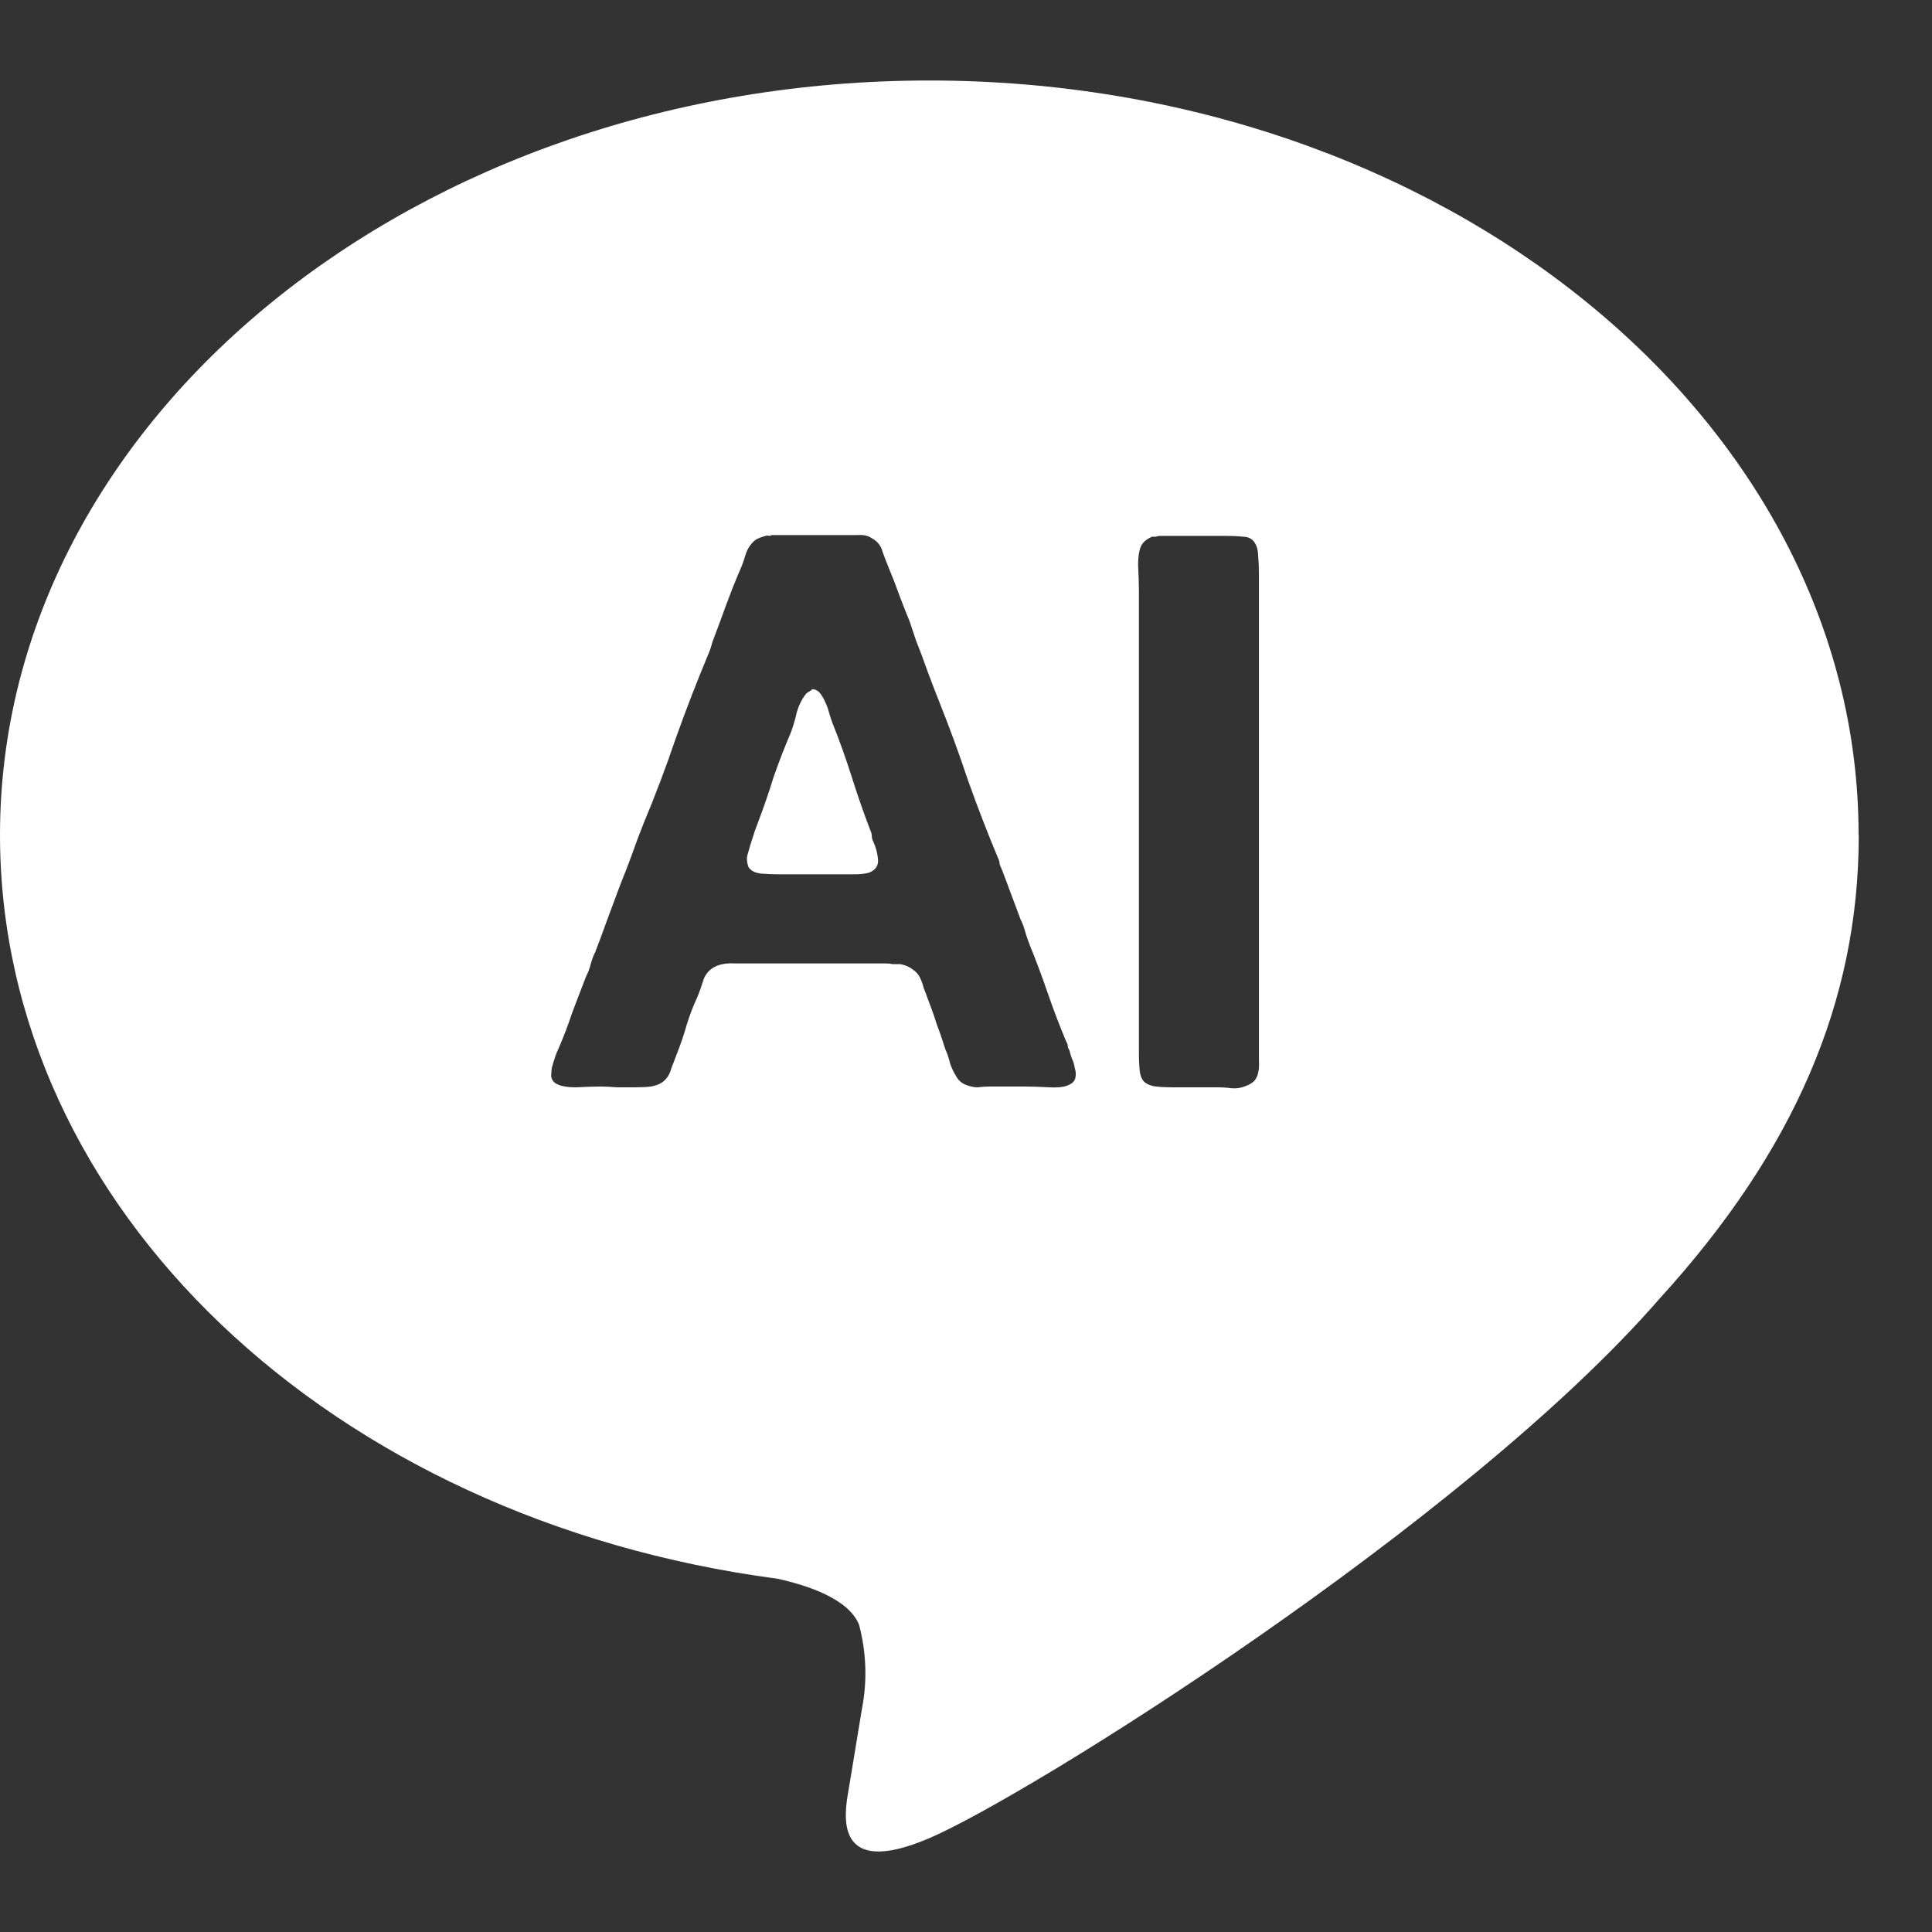 <svg width="24" height="24" viewBox="0 0 24 24" fill="none" xmlns="http://www.w3.org/2000/svg">
<rect x="0" y="0" width="24" height="24" fill="#333333" stroke="none"/>
<path fill-rule="evenodd" clip-rule="evenodd" d="M23.088 10.37C23.088 5.205 17.909 1 11.543 1C5.176 1 0 5.205 0 10.37C0 15.001 4.107 18.878 9.655 19.611C10.029 19.693 10.54 19.859 10.671 20.182C10.762 20.522 10.775 20.878 10.708 21.224L10.545 22.213L10.542 22.23C10.488 22.536 10.346 23.346 11.543 22.835C12.762 22.315 18.193 18.92 20.616 16.132C22.289 14.297 23.09 12.437 23.09 10.378L23.088 10.37ZM13.284 13.045C13.29 13.071 13.3 13.103 13.312 13.141C13.332 13.18 13.344 13.222 13.351 13.267C13.364 13.305 13.367 13.343 13.36 13.382C13.354 13.42 13.332 13.449 13.293 13.469C13.242 13.501 13.155 13.513 13.033 13.507C12.918 13.501 12.822 13.497 12.745 13.497H12.293C12.241 13.497 12.193 13.501 12.148 13.507C12.11 13.507 12.071 13.501 12.033 13.488C11.962 13.469 11.911 13.43 11.879 13.372C11.847 13.321 11.821 13.267 11.802 13.209C11.789 13.151 11.77 13.093 11.744 13.036C11.712 12.933 11.677 12.83 11.638 12.728C11.606 12.625 11.571 12.526 11.533 12.43C11.513 12.372 11.494 12.32 11.475 12.275C11.462 12.224 11.446 12.179 11.427 12.141C11.407 12.102 11.379 12.07 11.34 12.045C11.302 12.013 11.25 11.99 11.186 11.977H11.09C11.064 11.971 11.035 11.968 11.003 11.968H9.483H9.127C9.005 11.961 8.909 11.984 8.839 12.035C8.787 12.073 8.752 12.125 8.733 12.189C8.714 12.253 8.691 12.317 8.665 12.381C8.614 12.49 8.569 12.606 8.531 12.728C8.499 12.843 8.46 12.959 8.415 13.074C8.39 13.138 8.364 13.206 8.338 13.276C8.319 13.347 8.284 13.401 8.233 13.44C8.2 13.465 8.152 13.485 8.088 13.497C8.031 13.504 7.963 13.507 7.886 13.507H7.665C7.588 13.501 7.521 13.497 7.463 13.497C7.38 13.497 7.277 13.501 7.155 13.507C7.04 13.507 6.956 13.491 6.905 13.459C6.873 13.44 6.854 13.411 6.847 13.372C6.847 13.334 6.85 13.295 6.857 13.257C6.87 13.212 6.882 13.17 6.895 13.132C6.908 13.093 6.921 13.061 6.934 13.036C6.998 12.888 7.056 12.737 7.107 12.583C7.165 12.43 7.222 12.279 7.28 12.131C7.306 12.08 7.325 12.029 7.338 11.977C7.351 11.926 7.37 11.875 7.396 11.823C7.447 11.689 7.498 11.551 7.549 11.41C7.601 11.269 7.652 11.131 7.703 10.996C7.755 10.868 7.803 10.743 7.848 10.621C7.893 10.492 7.941 10.364 7.992 10.236C8.14 9.883 8.274 9.527 8.396 9.168C8.524 8.809 8.662 8.453 8.81 8.1C8.823 8.068 8.832 8.039 8.839 8.014C8.845 7.988 8.855 7.959 8.868 7.927C8.919 7.792 8.97 7.654 9.021 7.513C9.073 7.372 9.127 7.234 9.185 7.1C9.217 7.029 9.243 6.958 9.262 6.888C9.288 6.811 9.329 6.75 9.387 6.705C9.419 6.686 9.461 6.67 9.512 6.657C9.525 6.651 9.538 6.651 9.551 6.657C9.563 6.657 9.576 6.654 9.589 6.647H10.436H10.647C10.724 6.641 10.785 6.654 10.83 6.686C10.901 6.724 10.946 6.782 10.965 6.859C10.991 6.93 11.019 7.003 11.051 7.08C11.096 7.189 11.138 7.298 11.177 7.407C11.215 7.51 11.257 7.616 11.302 7.725L11.34 7.84L11.379 7.956C11.43 8.084 11.478 8.212 11.523 8.341C11.568 8.463 11.616 8.588 11.667 8.716C11.795 9.037 11.914 9.36 12.023 9.688C12.139 10.015 12.264 10.339 12.398 10.659C12.411 10.685 12.418 10.711 12.418 10.736C12.424 10.755 12.434 10.778 12.447 10.804L12.562 11.111L12.677 11.419C12.703 11.471 12.722 11.522 12.735 11.573C12.748 11.618 12.764 11.666 12.783 11.717C12.867 11.923 12.944 12.128 13.014 12.333C13.085 12.539 13.162 12.741 13.245 12.939C13.258 12.959 13.264 12.978 13.264 12.997C13.264 13.01 13.271 13.026 13.284 13.045ZM10.792 10.842C10.875 10.81 10.914 10.755 10.907 10.678C10.901 10.601 10.882 10.528 10.849 10.457C10.837 10.432 10.83 10.409 10.83 10.39C10.83 10.364 10.824 10.339 10.811 10.313C10.727 10.095 10.651 9.874 10.58 9.649C10.509 9.425 10.429 9.2 10.339 8.976C10.327 8.944 10.314 8.905 10.301 8.86C10.288 8.809 10.272 8.764 10.253 8.725C10.234 8.681 10.211 8.642 10.186 8.61C10.16 8.578 10.128 8.562 10.089 8.562C10.076 8.575 10.064 8.584 10.051 8.591C10.038 8.597 10.025 8.607 10.012 8.62C9.961 8.684 9.923 8.761 9.897 8.851C9.878 8.94 9.852 9.027 9.82 9.11C9.743 9.29 9.672 9.473 9.608 9.659C9.551 9.845 9.486 10.031 9.416 10.217C9.39 10.281 9.368 10.345 9.349 10.409C9.329 10.467 9.31 10.531 9.291 10.601C9.272 10.653 9.275 10.711 9.3 10.775C9.333 10.82 9.384 10.845 9.454 10.852C9.531 10.858 9.608 10.861 9.685 10.861H10.416H10.609C10.679 10.861 10.74 10.855 10.792 10.842ZM15.235 6.657H14.407C14.395 6.657 14.379 6.66 14.359 6.667H14.311C14.253 6.692 14.212 6.724 14.186 6.763C14.154 6.814 14.138 6.901 14.138 7.023C14.144 7.144 14.148 7.25 14.148 7.34V8.745V12.256V13.093C14.148 13.164 14.151 13.231 14.157 13.295C14.164 13.36 14.183 13.408 14.215 13.44C14.253 13.472 14.302 13.491 14.359 13.497C14.423 13.504 14.491 13.507 14.561 13.507H15.129C15.18 13.507 15.232 13.51 15.283 13.517C15.334 13.523 15.382 13.52 15.427 13.507C15.517 13.481 15.575 13.446 15.6 13.401C15.632 13.35 15.645 13.273 15.639 13.17V12.891V11.313V7.975V7.138C15.639 7.055 15.636 6.978 15.629 6.907C15.629 6.837 15.613 6.779 15.581 6.734C15.549 6.689 15.501 6.667 15.437 6.667C15.373 6.66 15.305 6.657 15.235 6.657Z" fill="white"/>
</svg>

